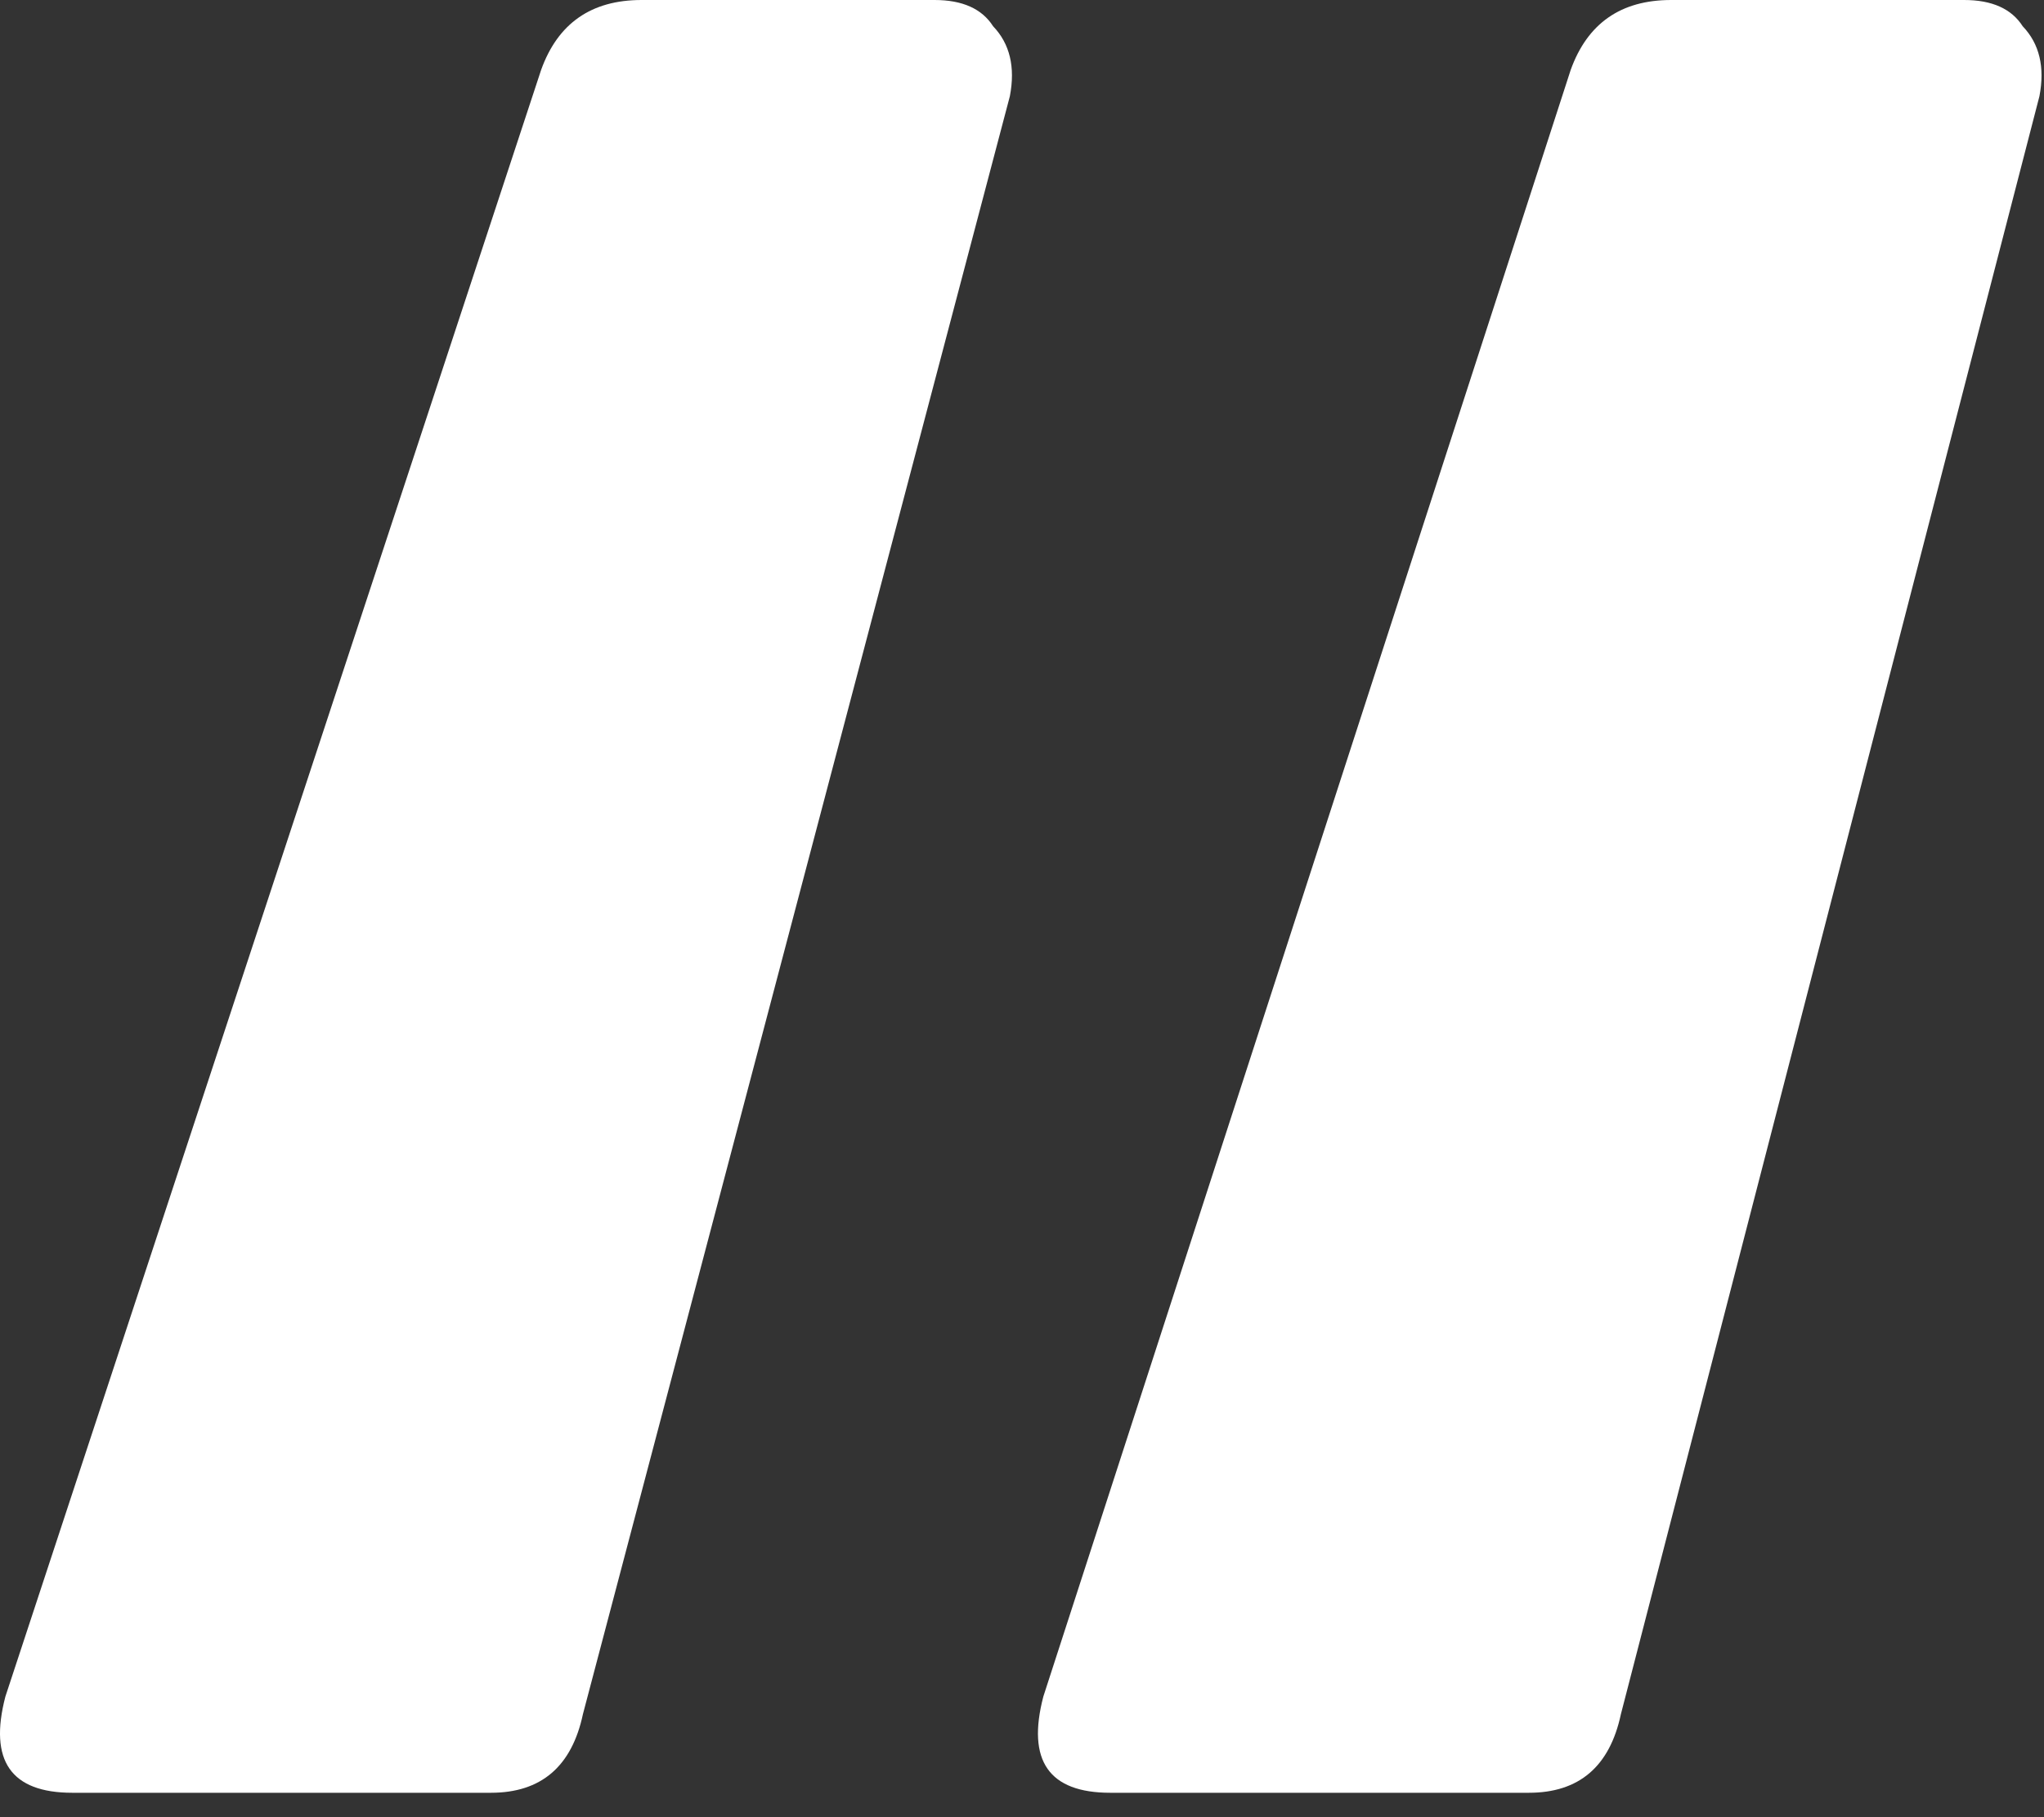 <svg width="81" height="72" viewBox="0 0 81 72" fill="none" xmlns="http://www.w3.org/2000/svg">
<rect x="0" y="0" width="81" height="72" fill="#333333" stroke="none"/>
<path d="M2.867 71.033C0.434 71.033 -0.45 69.763 0.213 67.222L21.443 2.772C22.106 0.924 23.433 0 25.423 0H37.033C38.139 0 38.913 0.347 39.355 1.04C40.019 1.733 40.24 2.657 40.019 3.812L23.101 67.915C22.659 69.994 21.443 71.033 19.453 71.033H2.867ZM43.999 71.033C41.566 71.033 40.682 69.763 41.345 67.222L62.243 2.772C62.907 0.924 64.234 0 66.224 0H77.834C78.939 0 79.713 0.347 80.156 1.04C80.819 1.733 81.04 2.657 80.819 3.812L64.234 67.915C63.791 69.994 62.575 71.033 60.585 71.033H43.999Z" fill="white"/>
</svg>
